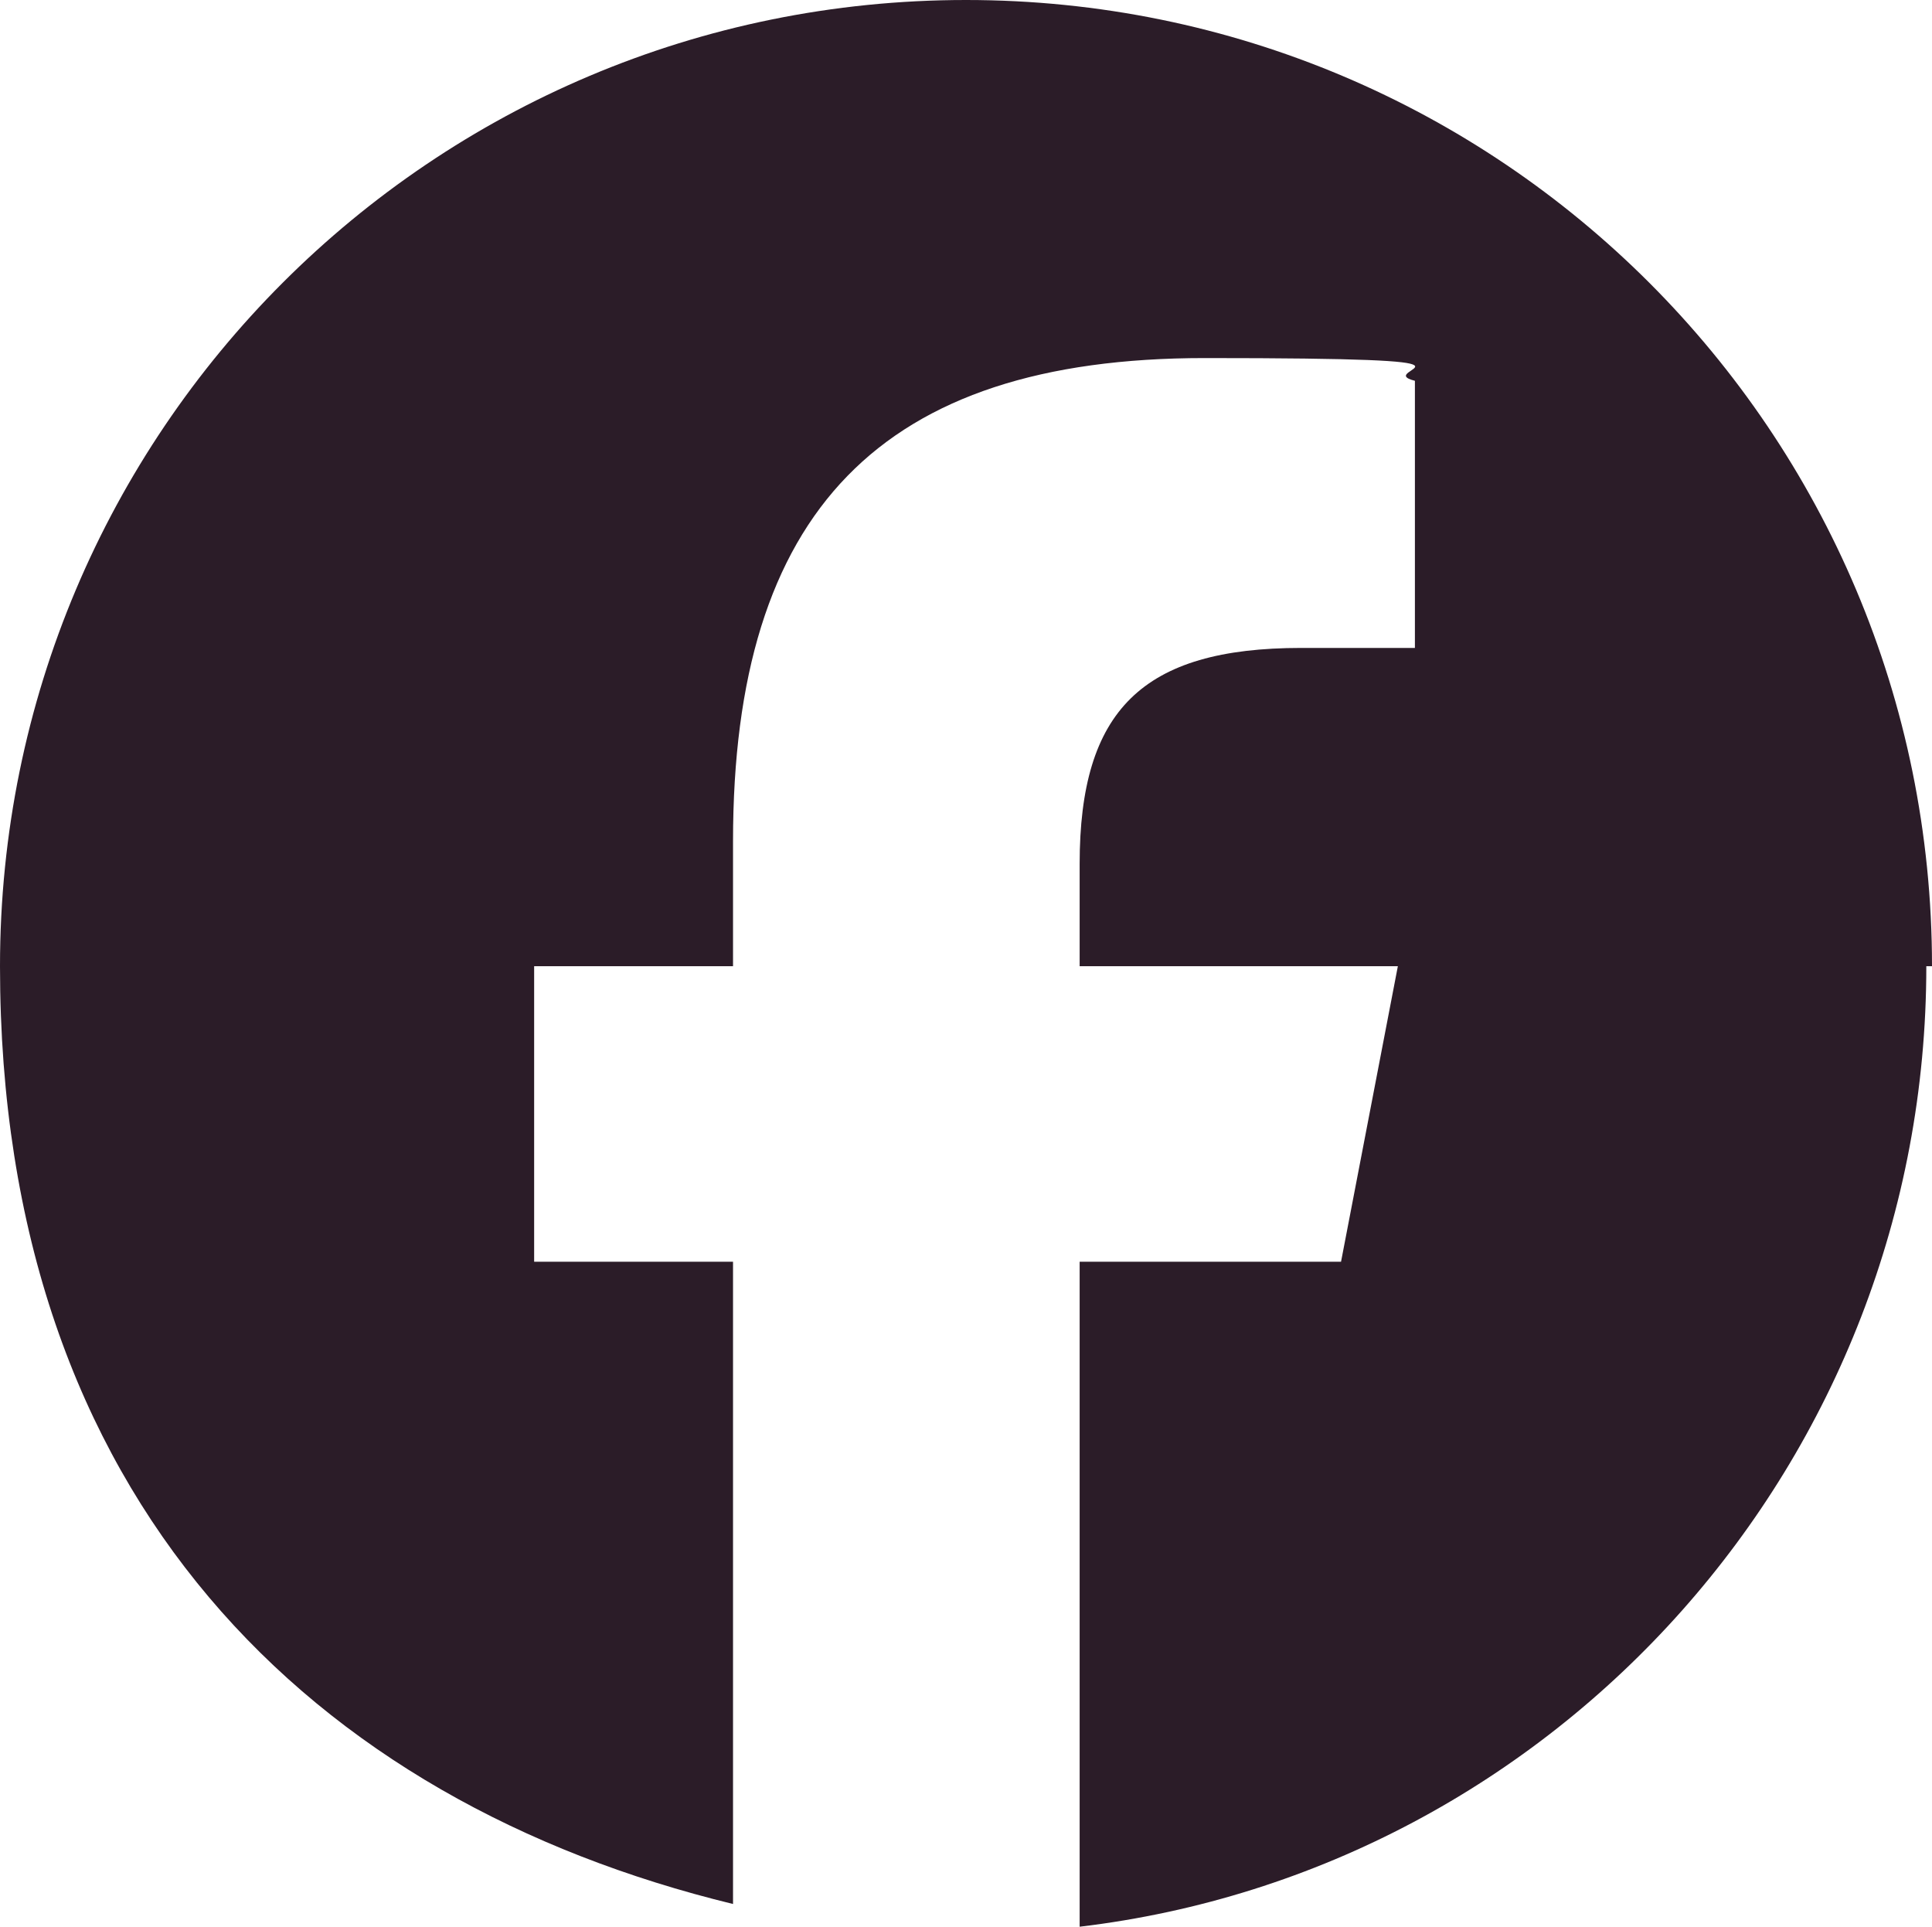 <svg xmlns="http://www.w3.org/2000/svg" id="Warstwa_1" data-name="Warstwa 1" version="1.1" viewBox="0 0 34 33.9" width="100%" height="100%" preserveAspectRatio="xMidYMid">
  <defs>
    <style>
      
      .cls-1 {
        fill: #2b1c28;
        stroke-width: 0px;
      }
    
    </style>
  </defs>
  <g id="Logo">
    <path id="Initiator" class="cls-1" d="M34,17C34,7.6,26.4,0,17,0S0,7.6,0,17s5.5,14.7,12.9,16.5v-11.3h-3.5v-5.2h3.5v-2.2c0-5.8,2.6-8.5,8.3-8.5s2.9.2,3.7.4v4.7c-.4,0-1.1,0-2,0-2.8,0-3.9,1.1-3.9,3.8v1.8h5.6l-1,5.2h-4.6v11.7c8.4-1,14.9-8.2,14.9-16.9Z"/>
  </g>
</svg>
